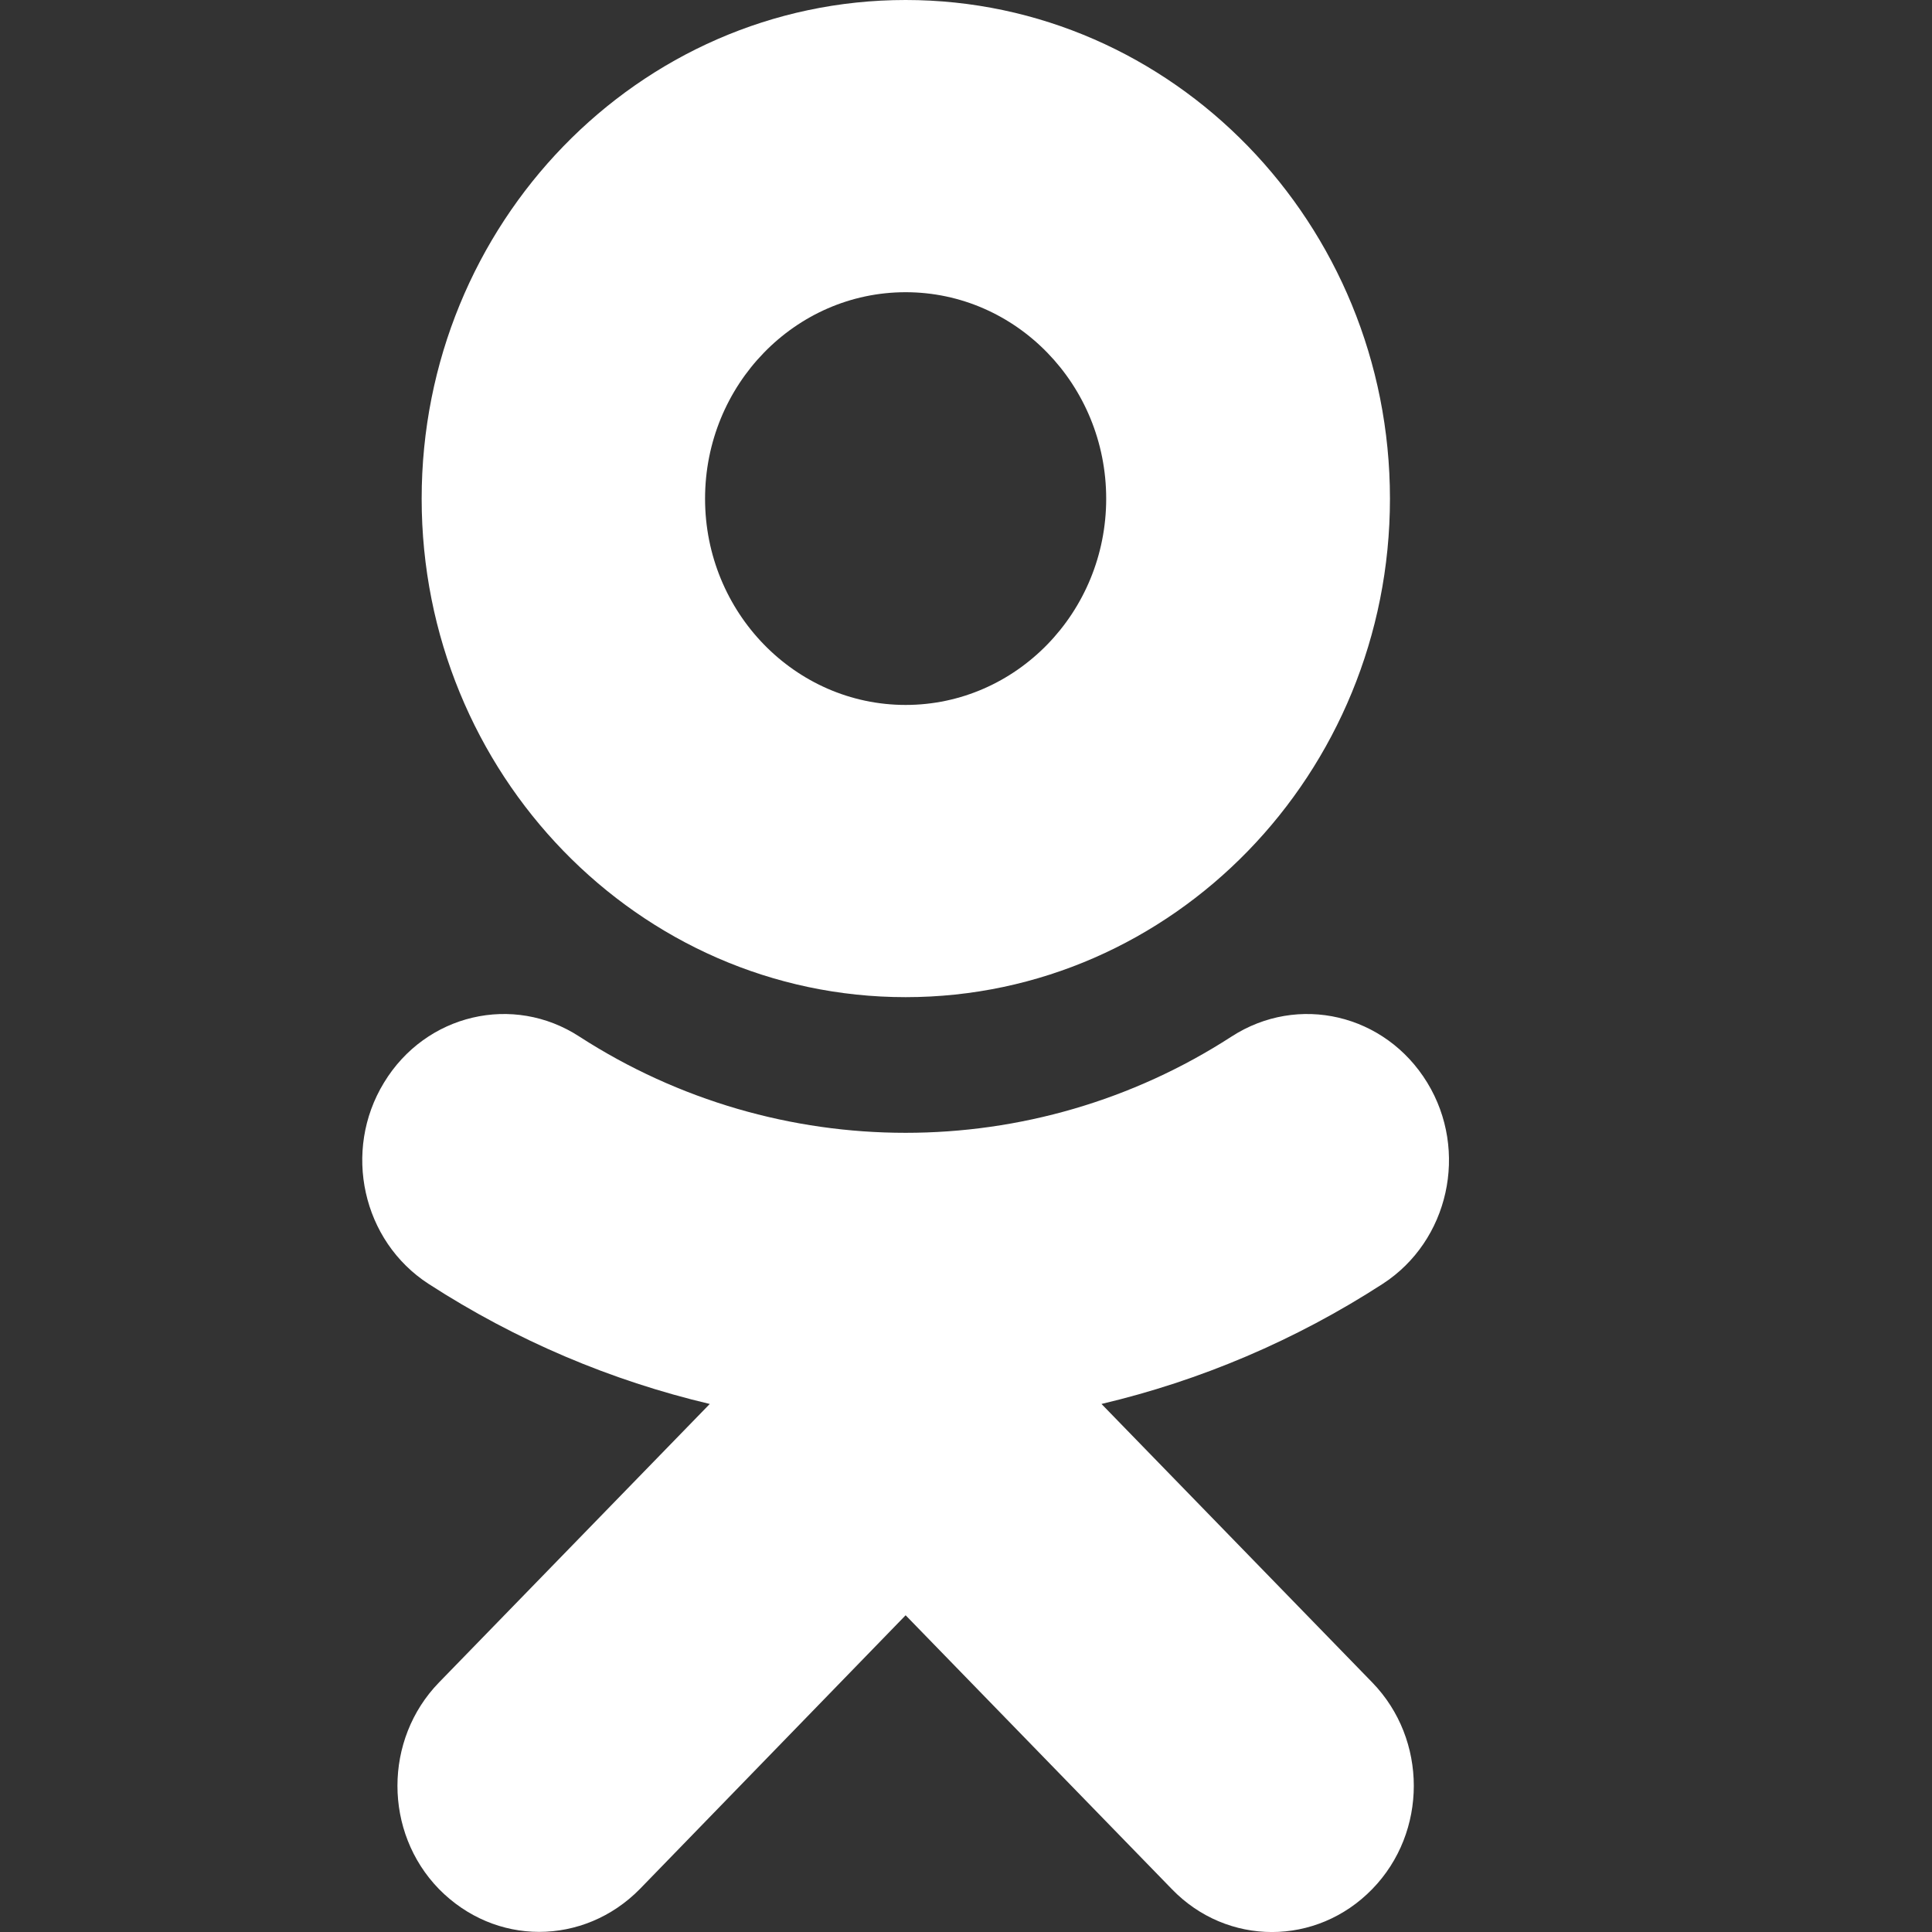 <svg width="16" height="16" viewBox="0 0 16 16" fill="none" xmlns="http://www.w3.org/2000/svg">
    <rect x="0" y="0" width="16" height="16" fill="#333333" stroke="none"/>
    <path d="M7.5 2.42C8.416 2.42 9.161 3.187 9.161 4.13C9.161 5.071 8.416 5.838 7.5 5.838C6.584 5.838 5.839 5.071 5.839 4.13C5.839 3.187 6.584 2.42 7.5 2.42ZM7.5 8.258C9.712 8.258 11.511 6.406 11.511 4.13C11.511 1.852 9.712 0 7.5 0C5.288 0 3.492 1.852 3.492 4.13C3.492 6.406 5.288 8.258 7.5 8.258ZM9.122 11.627C9.939 11.434 10.725 11.102 11.45 10.633C11.999 10.278 12.165 9.531 11.82 8.966C11.472 8.397 10.75 8.227 10.198 8.585C8.557 9.647 6.443 9.647 4.799 8.585C4.25 8.227 3.525 8.397 3.18 8.966C2.835 9.531 3.001 10.278 3.55 10.633C4.275 11.102 5.061 11.434 5.878 11.627L3.635 13.934C3.177 14.406 3.177 15.173 3.635 15.644C3.867 15.88 4.165 15.999 4.465 15.999C4.766 15.999 5.067 15.88 5.299 15.644L7.5 13.377L9.704 15.644C10.162 16.119 10.904 16.119 11.365 15.644C11.823 15.173 11.823 14.406 11.365 13.934L9.122 11.627Z" fill="white"/>
</svg>
